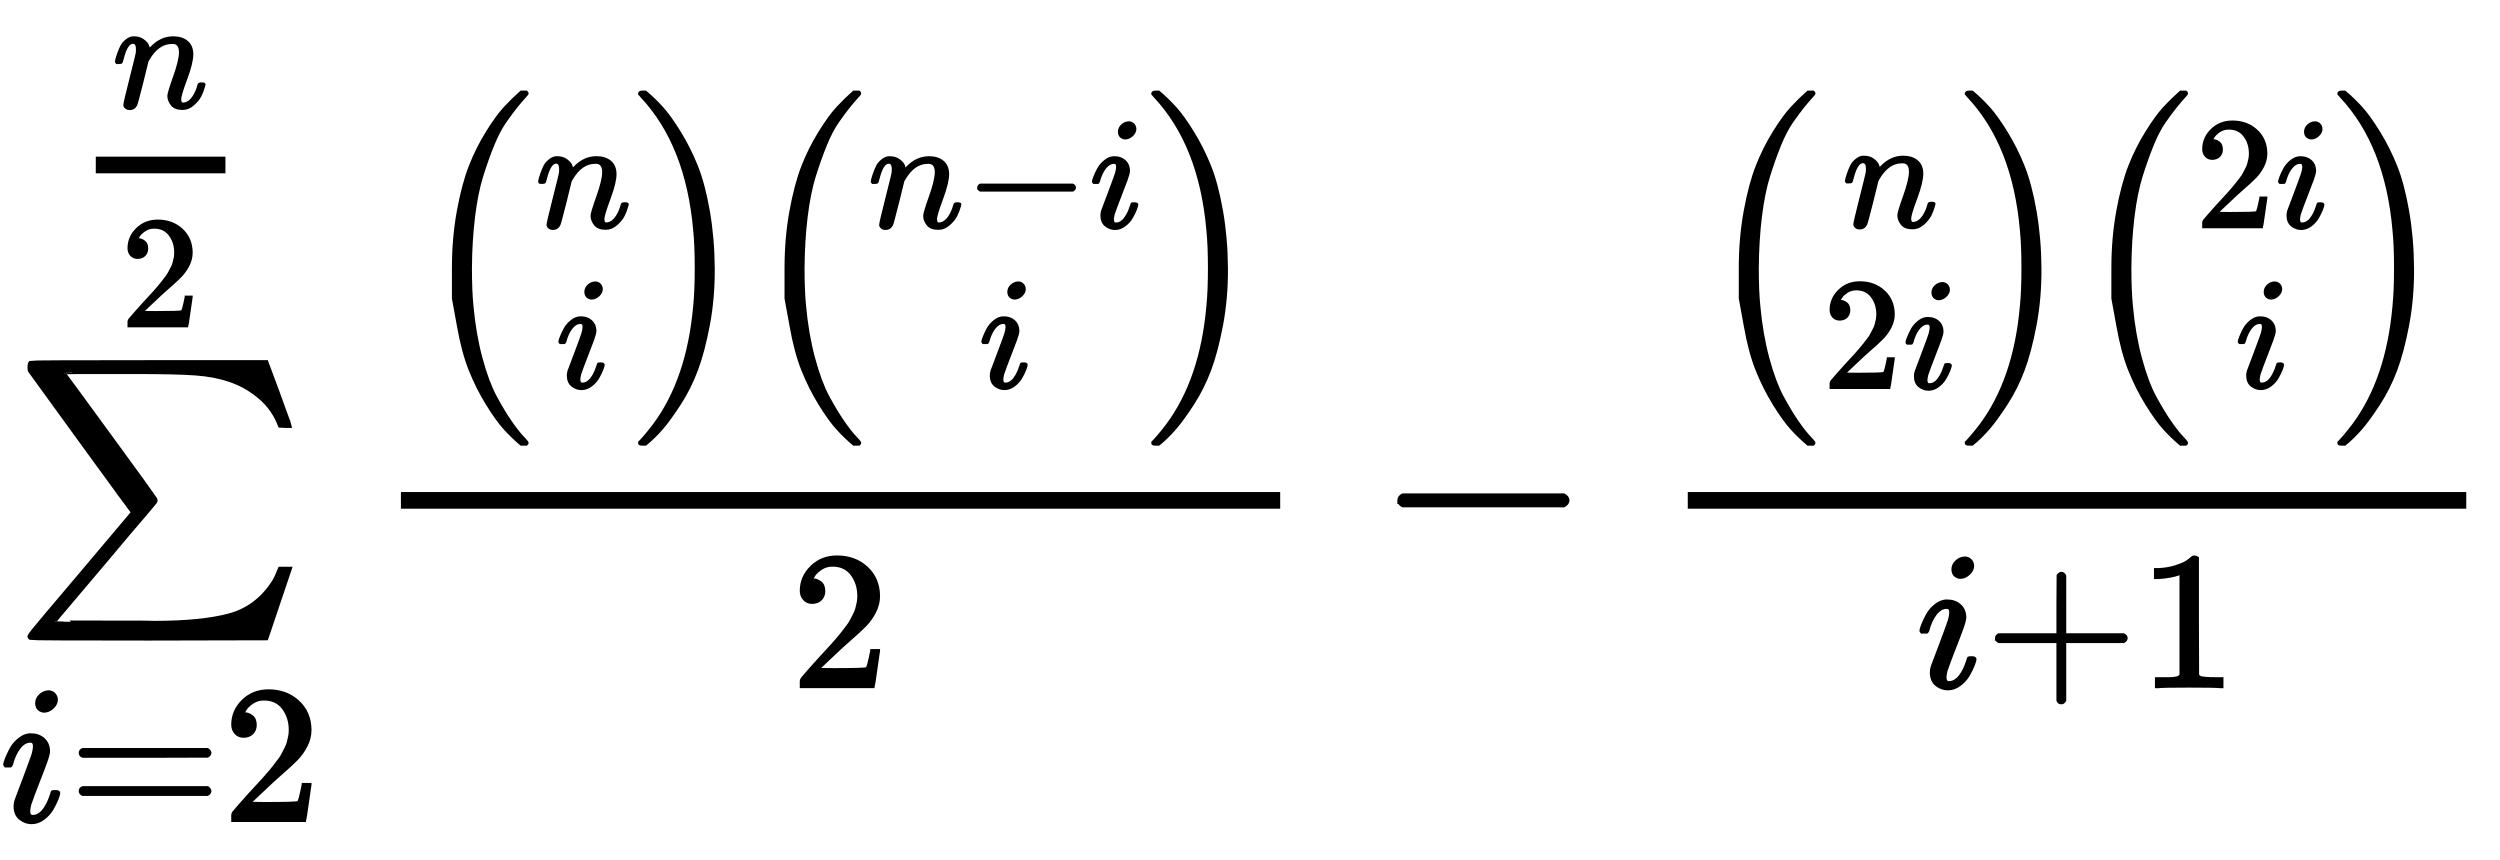 <svg xmlns:xlink="http://www.w3.org/1999/xlink" style="vertical-align: -2.5ex; margin-bottom: 1px; margin-top: 1px;" width="20.833ex" height="7.167ex" viewBox="0 -2040.1 9004.5 3073.5" xmlns="http://www.w3.org/2000/svg" role="math" aria-labelledby="MathJax-SVG-1-Title MathJax-SVG-1-Desc">
<title id="MathJax-SVG-1-Title">Equation</title>
<desc id="MathJax-SVG-1-Desc">sigma-summation Underscript i equals 2 Overscript StartFraction n Over 2 EndFraction Endscripts StartFraction StartBinomialOrMatrix n Choose i EndBinomialOrMatrix StartBinomialOrMatrix n minus i Choose i EndBinomialOrMatrix Over 2 EndFraction minus StartFraction StartBinomialOrMatrix n Choose 2 i EndBinomialOrMatrix StartBinomialOrMatrix 2 i Choose i EndBinomialOrMatrix Over i plus 1 EndFraction</desc>
<defs aria-hidden="true">
<path stroke-width="10" id="E1-MJSZ1-2211" d="M61 748Q64 750 489 750H913L954 640Q965 609 976 579T993 533T999 516H979L959 517Q936 579 886 621T777 682Q724 700 655 705T436 710H319Q183 710 183 709Q186 706 348 484T511 259Q517 250 513 244L490 216Q466 188 420 134T330 27L149 -187Q149 -188 362 -188Q388 -188 436 -188T506 -189Q679 -189 778 -162T936 -43Q946 -27 959 6H999L913 -249L489 -250Q65 -250 62 -248Q56 -246 56 -239Q56 -234 118 -161Q186 -81 245 -11L428 206Q428 207 242 462L57 717L56 728Q56 744 61 748Z"></path>
<path stroke-width="10" id="E1-MJMATHI-69" d="M184 600Q184 624 203 642T247 661Q265 661 277 649T290 619Q290 596 270 577T226 557Q211 557 198 567T184 600ZM21 287Q21 295 30 318T54 369T98 420T158 442Q197 442 223 419T250 357Q250 340 236 301T196 196T154 83Q149 61 149 51Q149 26 166 26Q175 26 185 29T208 43T235 78T260 137Q263 149 265 151T282 153Q302 153 302 143Q302 135 293 112T268 61T223 11T161 -11Q129 -11 102 10T74 74Q74 91 79 106T122 220Q160 321 166 341T173 380Q173 404 156 404H154Q124 404 99 371T61 287Q60 286 59 284T58 281T56 279T53 278T49 278T41 278H27Q21 284 21 287Z"></path>
<path stroke-width="10" id="E1-MJMAIN-3D" d="M56 347Q56 360 70 367H707Q722 359 722 347Q722 336 708 328L390 327H72Q56 332 56 347ZM56 153Q56 168 72 173H708Q722 163 722 153Q722 140 707 133H70Q56 140 56 153Z"></path>
<path stroke-width="10" id="E1-MJMAIN-32" d="M109 429Q82 429 66 447T50 491Q50 562 103 614T235 666Q326 666 387 610T449 465Q449 422 429 383T381 315T301 241Q265 210 201 149L142 93L218 92Q375 92 385 97Q392 99 409 186V189H449V186Q448 183 436 95T421 3V0H50V19V31Q50 38 56 46T86 81Q115 113 136 137Q145 147 170 174T204 211T233 244T261 278T284 308T305 340T320 369T333 401T340 431T343 464Q343 527 309 573T212 619Q179 619 154 602T119 569T109 550Q109 549 114 549Q132 549 151 535T170 489Q170 464 154 447T109 429Z"></path>
<path stroke-width="10" id="E1-MJMATHI-6E" d="M21 287Q22 293 24 303T36 341T56 388T89 425T135 442Q171 442 195 424T225 390T231 369Q231 367 232 367L243 378Q304 442 382 442Q436 442 469 415T503 336T465 179T427 52Q427 26 444 26Q450 26 453 27Q482 32 505 65T540 145Q542 153 560 153Q580 153 580 145Q580 144 576 130Q568 101 554 73T508 17T439 -10Q392 -10 371 17T350 73Q350 92 386 193T423 345Q423 404 379 404H374Q288 404 229 303L222 291L189 157Q156 26 151 16Q138 -11 108 -11Q95 -11 87 -5T76 7T74 17Q74 30 112 180T152 343Q153 348 153 366Q153 405 129 405Q91 405 66 305Q60 285 60 284Q58 278 41 278H27Q21 284 21 287Z"></path>
<path stroke-width="10" id="E1-MJMAIN-28" d="M94 250Q94 319 104 381T127 488T164 576T202 643T244 695T277 729T302 750H315H319Q333 750 333 741Q333 738 316 720T275 667T226 581T184 443T167 250T184 58T225 -81T274 -167T316 -220T333 -241Q333 -250 318 -250H315H302L274 -226Q180 -141 137 -14T94 250Z"></path>
<path stroke-width="10" id="E1-MJSZ2-28" d="M180 96T180 250T205 541T266 770T353 944T444 1069T527 1150H555Q561 1144 561 1141Q561 1137 545 1120T504 1072T447 995T386 878T330 721T288 513T272 251Q272 133 280 56Q293 -87 326 -209T399 -405T475 -531T536 -609T561 -640Q561 -643 555 -649H527Q483 -612 443 -568T353 -443T266 -270T205 -41Z"></path>
<path stroke-width="10" id="E1-MJMAIN-29" d="M60 749L64 750Q69 750 74 750H86L114 726Q208 641 251 514T294 250Q294 182 284 119T261 12T224 -76T186 -143T145 -194T113 -227T90 -246Q87 -249 86 -250H74Q66 -250 63 -250T58 -247T55 -238Q56 -237 66 -225Q221 -64 221 250T66 725Q56 737 55 738Q55 746 60 749Z"></path>
<path stroke-width="10" id="E1-MJSZ2-29" d="M35 1138Q35 1150 51 1150H56H69Q113 1113 153 1069T243 944T330 771T391 541T416 250T391 -40T330 -270T243 -443T152 -568T69 -649H56Q43 -649 39 -647T35 -637Q65 -607 110 -548Q283 -316 316 56Q324 133 324 251Q324 368 316 445Q278 877 48 1123Q36 1137 35 1138Z"></path>
<path stroke-width="10" id="E1-MJMAIN-2212" d="M84 237T84 250T98 270H679Q694 262 694 250T679 230H98Q84 237 84 250Z"></path>
<path stroke-width="10" id="E1-MJMAIN-2B" d="M56 237T56 250T70 270H369V420L370 570Q380 583 389 583Q402 583 409 568V270H707Q722 262 722 250T707 230H409V-68Q401 -82 391 -82H389H387Q375 -82 369 -68V230H70Q56 237 56 250Z"></path>
<path stroke-width="10" id="E1-MJMAIN-31" d="M213 578L200 573Q186 568 160 563T102 556H83V602H102Q149 604 189 617T245 641T273 663Q275 666 285 666Q294 666 302 660V361L303 61Q310 54 315 52T339 48T401 46H427V0H416Q395 3 257 3Q121 3 100 0H88V46H114Q136 46 152 46T177 47T193 50T201 52T207 57T213 61V578Z"></path>
</defs>
<g stroke="currentColor" fill="currentColor" stroke-width="0" transform="matrix(1 0 0 -1 0 0)" aria-hidden="true">
 <use xlink:href="#E1-MJSZ1-2211" x="48" y="0"></use>
<g transform="translate(0,-905)">
 <use transform="scale(0.707)" xlink:href="#E1-MJMATHI-69" x="0" y="0"></use>
 <use transform="scale(0.707)" xlink:href="#E1-MJMAIN-3D" x="350" y="0"></use>
 <use transform="scale(0.707)" xlink:href="#E1-MJMAIN-32" x="1133" y="0"></use>
</g>
<g transform="translate(225,1282)">
<g transform="translate(120,0)">
<rect stroke="none" width="467" height="60" x="0" y="146"></rect>
 <use transform="scale(0.574)" xlink:href="#E1-MJMATHI-6E" x="104" y="667"></use>
 <use transform="scale(0.574)" xlink:href="#E1-MJMAIN-32" x="154" y="-707"></use>
</g>
</g>
<g transform="translate(1158,0)">
<g transform="translate(286,0)">
<rect stroke="none" width="3167" height="60" x="0" y="220"></rect>
<g transform="translate(60,910)">
 <use transform="scale(0.707)" xlink:href="#E1-MJSZ2-28" x="0" y="-1"></use>
<g transform="translate(425,0)">
 <use transform="scale(0.574)" xlink:href="#E1-MJMATHI-6E" x="0" y="563"></use>
 <use transform="scale(0.574)" xlink:href="#E1-MJMATHI-69" x="127" y="-442"></use>
</g>
 <use transform="scale(0.707)" xlink:href="#E1-MJSZ2-29" x="1093" y="-1"></use>
<g transform="translate(1198,0)">
 <use transform="scale(0.707)" xlink:href="#E1-MJSZ2-28" x="0" y="-1"></use>
<g transform="translate(425,0)">
<g transform="translate(0,323)">
 <use transform="scale(0.574)" xlink:href="#E1-MJMATHI-6E" x="0" y="0"></use>
 <use transform="scale(0.574)" xlink:href="#E1-MJMAIN-2212" x="605" y="0"></use>
 <use transform="scale(0.574)" xlink:href="#E1-MJMATHI-69" x="1388" y="0"></use>
</g>
 <use transform="scale(0.574)" xlink:href="#E1-MJMATHI-69" x="694" y="-442"></use>
</g>
 <use transform="scale(0.707)" xlink:href="#E1-MJSZ2-29" x="2013" y="-1"></use>
</g>
</g>
 <use transform="scale(0.707)" xlink:href="#E1-MJMAIN-32" x="1987" y="-598"></use>
</g>
</g>
 <use xlink:href="#E1-MJMAIN-2212" x="4954" y="0"></use>
<g transform="translate(5737,0)">
<g transform="translate(342,0)">
<rect stroke="none" width="2804" height="60" x="0" y="220"></rect>
<g transform="translate(60,910)">
 <use transform="scale(0.707)" xlink:href="#E1-MJSZ2-28" x="0" y="-1"></use>
<g transform="translate(425,0)">
 <use transform="scale(0.574)" xlink:href="#E1-MJMATHI-6E" x="125" y="566"></use>
<g transform="translate(0,-256)">
 <use transform="scale(0.574)" xlink:href="#E1-MJMAIN-32" x="0" y="0"></use>
 <use transform="scale(0.574)" xlink:href="#E1-MJMATHI-69" x="505" y="0"></use>
</g>
</g>
 <use transform="scale(0.707)" xlink:href="#E1-MJSZ2-29" x="1296" y="-1"></use>
<g transform="translate(1342,0)">
 <use transform="scale(0.707)" xlink:href="#E1-MJSZ2-28" x="0" y="-1"></use>
<g transform="translate(425,0)">
<g transform="translate(0,323)">
 <use transform="scale(0.574)" xlink:href="#E1-MJMAIN-32" x="0" y="0"></use>
 <use transform="scale(0.574)" xlink:href="#E1-MJMATHI-69" x="505" y="0"></use>
</g>
 <use transform="scale(0.574)" xlink:href="#E1-MJMATHI-69" x="252" y="-442"></use>
</g>
 <use transform="scale(0.707)" xlink:href="#E1-MJSZ2-29" x="1296" y="-1"></use>
</g>
</g>
<g transform="translate(823,-423)">
 <use transform="scale(0.707)" xlink:href="#E1-MJMATHI-69" x="0" y="0"></use>
 <use transform="scale(0.707)" xlink:href="#E1-MJMAIN-2B" x="350" y="0"></use>
 <use transform="scale(0.707)" xlink:href="#E1-MJMAIN-31" x="1133" y="0"></use>
</g>
</g>
</g>
</g>
</svg>